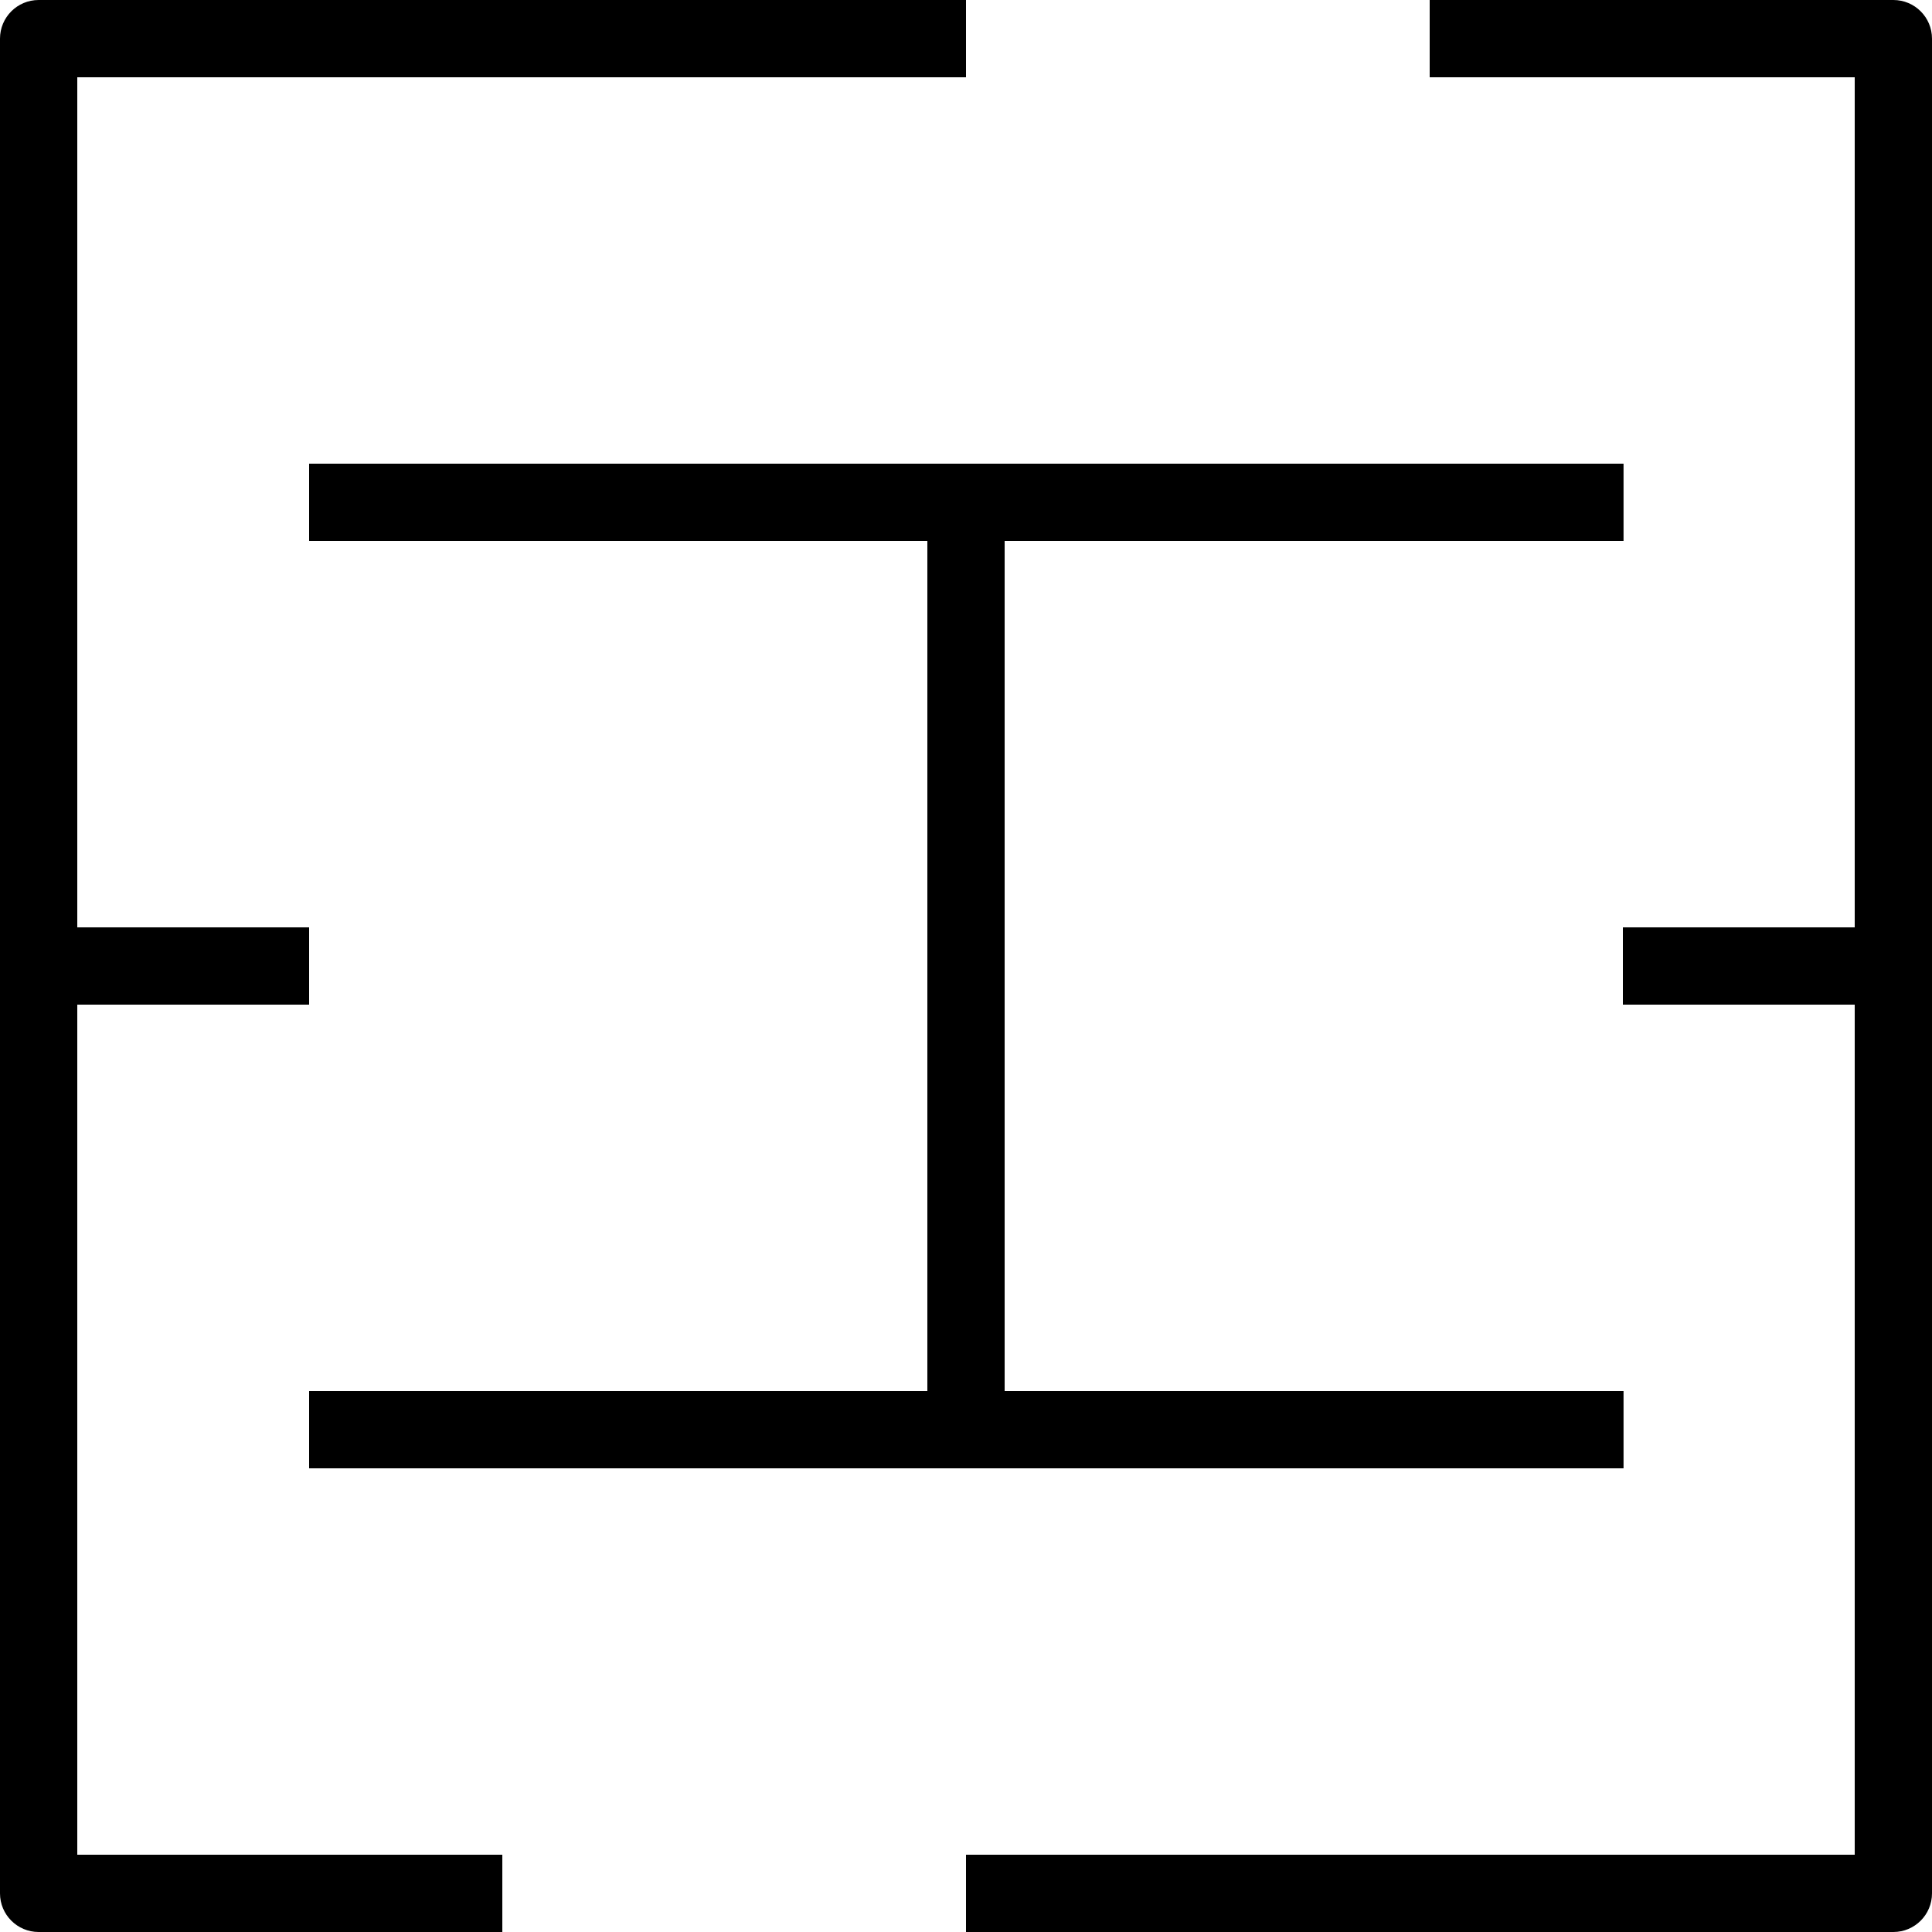 <?xml version="1.0" encoding="iso-8859-1"?>
<!-- Generator: Adobe Illustrator 19.0.0, SVG Export Plug-In . SVG Version: 6.00 Build 0)  -->
<svg version="1.1" id="Capa_1" xmlns="http://www.w3.org/2000/svg" xmlns:xlink="http://www.w3.org/1999/xlink" x="0px" y="0px"
	 viewBox="0 0 50 50" style="enable-background:new 0 0 50 50;" xml:space="preserve">
<g>
	<g>
		<path d="M2,26h6v-2H2V2h23V0H1C0.448,0,0,0.447,0,1v23v2v23c0,0.553,0.448,1,1,1h12v-2H2V26z"/>
		<path d="M49,0H37v2h11v22h-6v2h6v22H25v2h24c0.552,0,1-0.447,1-1V26v-2V1C50,0.447,49.552,0,49,0z"/>
		<polygon points="42.017,38 42.017,36 26,36 26,14 42.017,14 42.017,12 26,12 24,12 8,12 8,14 24,14 24,36 8,36 8,38 24,38 26,38 
					"/>
	</g>
</g>
<g>
</g>
<g>
</g>
<g>
</g>
<g>
</g>
<g>
</g>
<g>
</g>
<g>
</g>
<g>
</g>
<g>
</g>
<g>
</g>
<g>
</g>
<g>
</g>
<g>
</g>
<g>
</g>
<g>
</g>
</svg>
